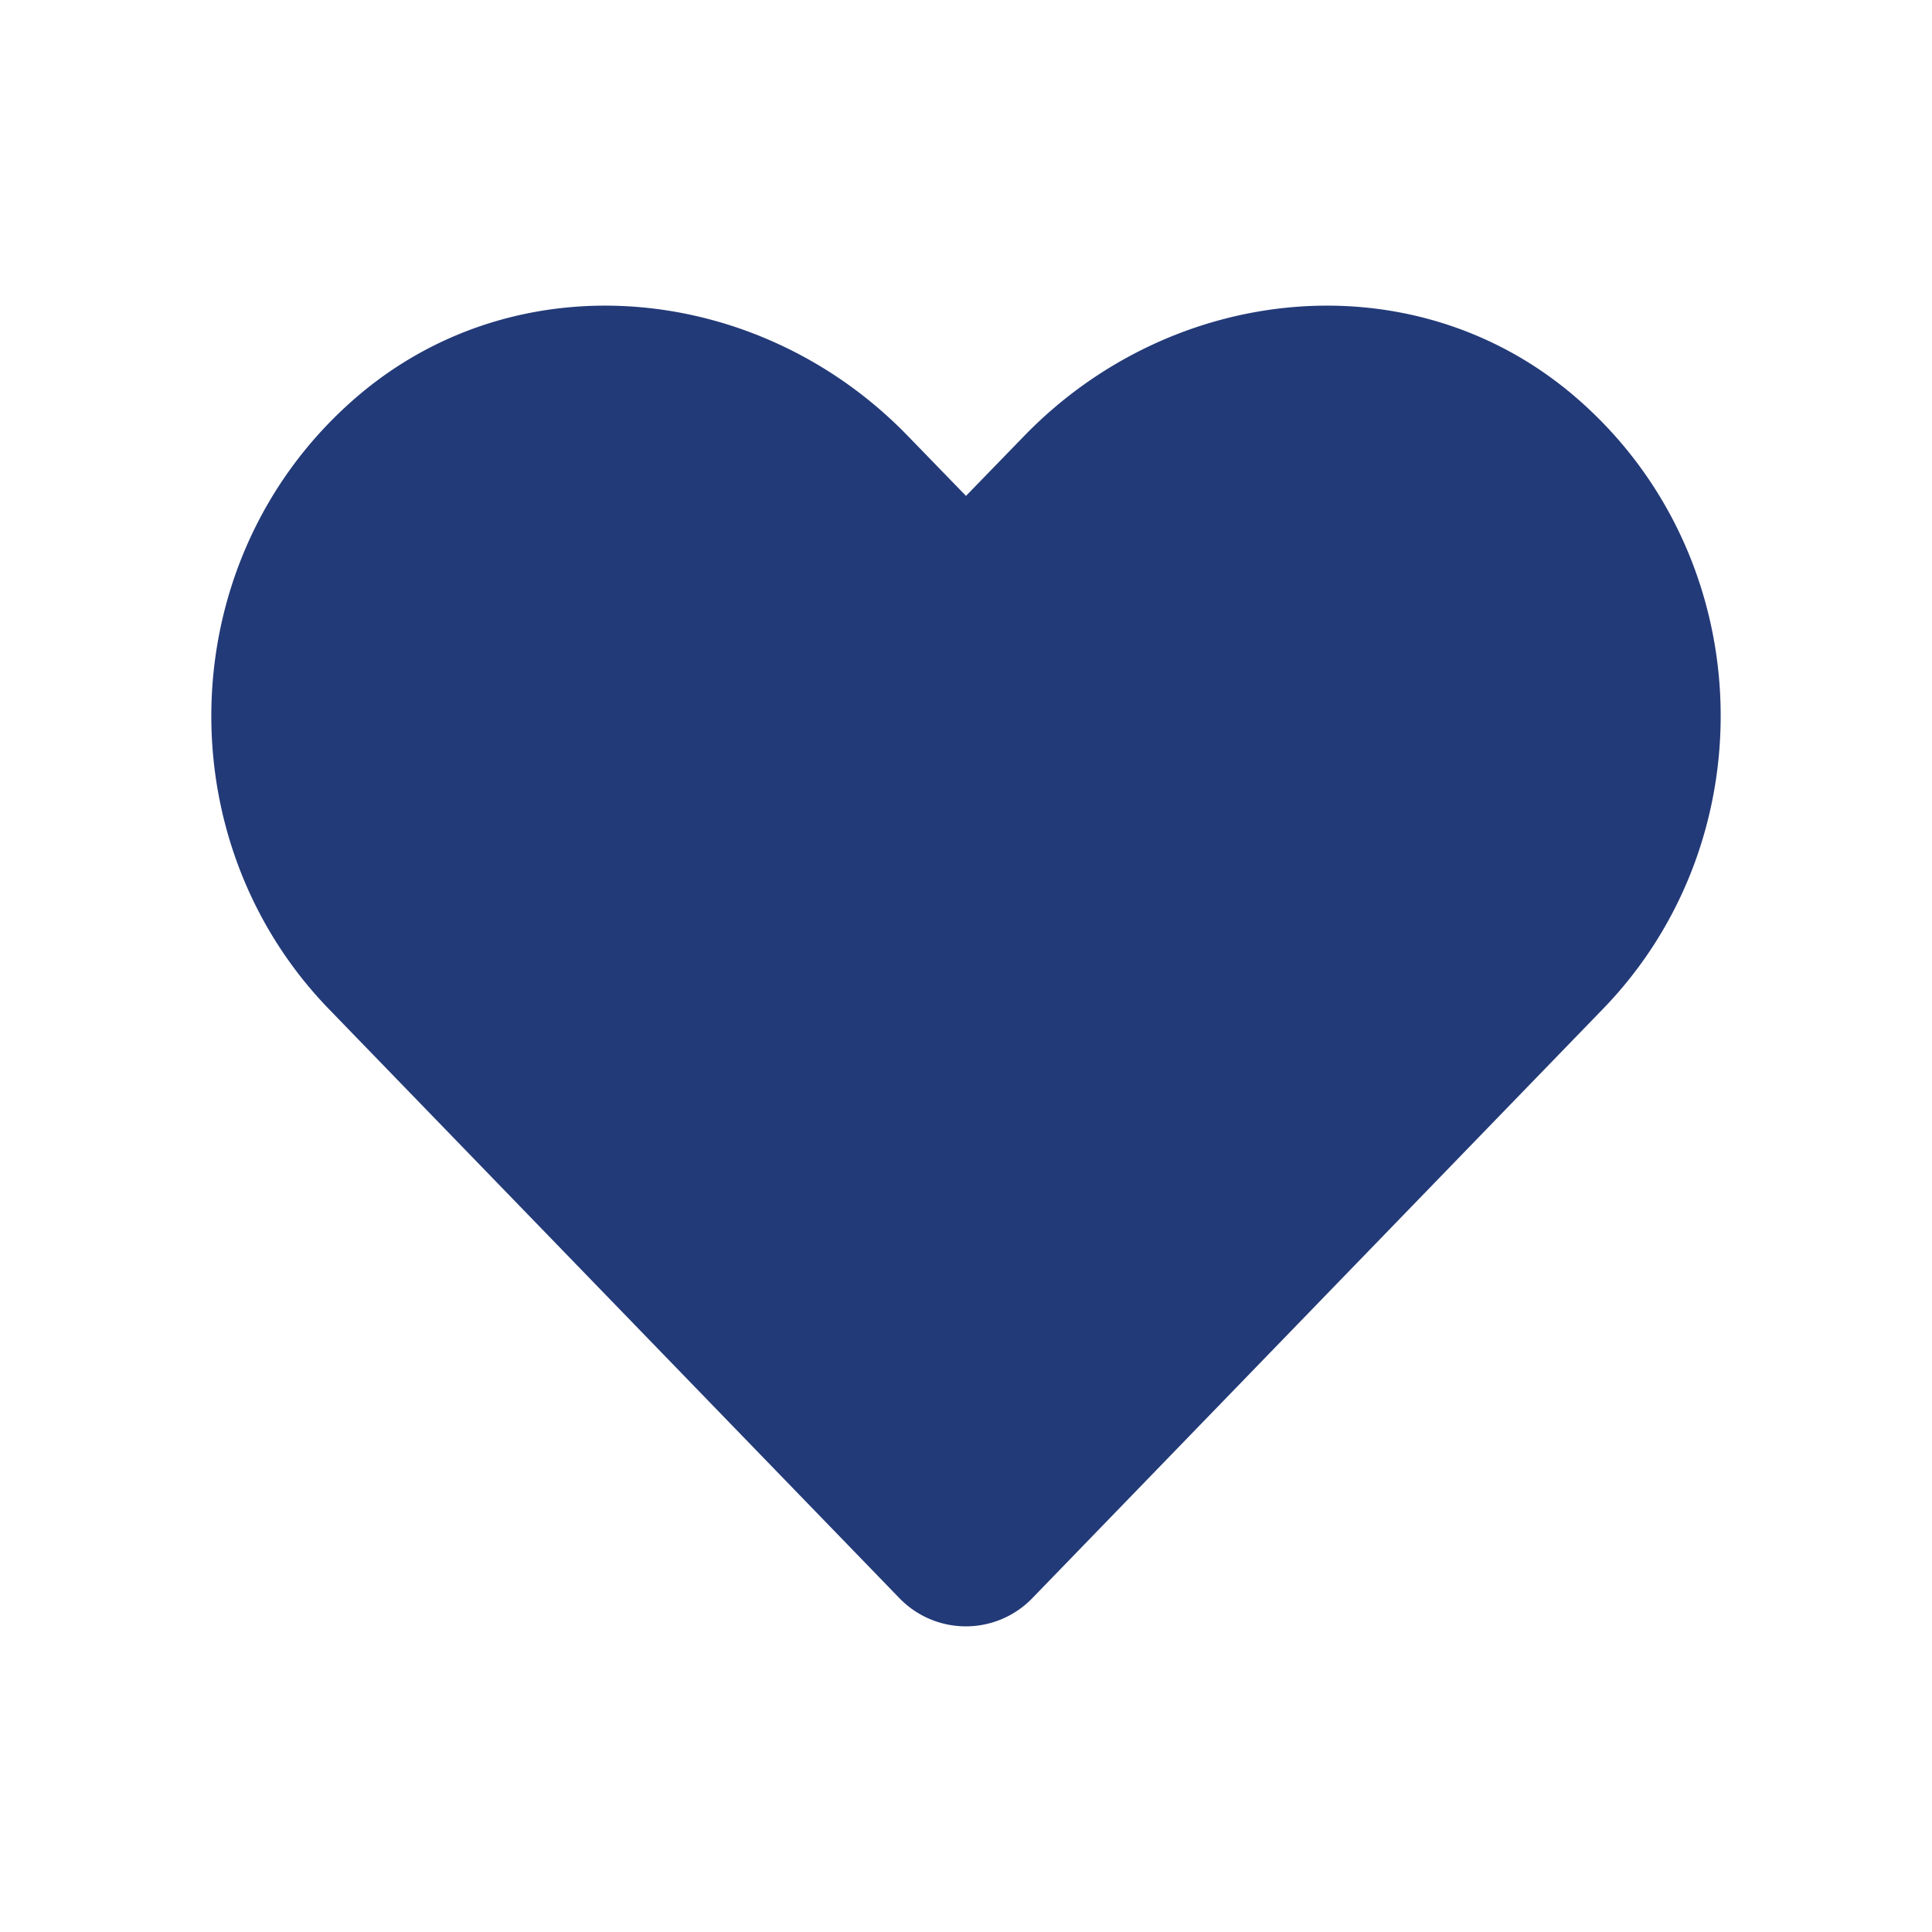 <svg viewBox="0 0 256 256" xmlns="http://www.w3.org/2000/svg"><path d="m208.587 52.466c-21.406-18.242-53.241-14.961-72.889 5.312l-7.7 7.93-7.695-7.93c-19.603-20.273-51.479-23.554-72.885-5.312-24.53 20.934-25.818 58.514-3.867 81.209l75.585 78.046a12.246 12.246 0 0 0 17.695 0l75.584-78.046c21.992-22.695 20.703-60.275-3.828-81.209z" fill="#233a78"/></svg>